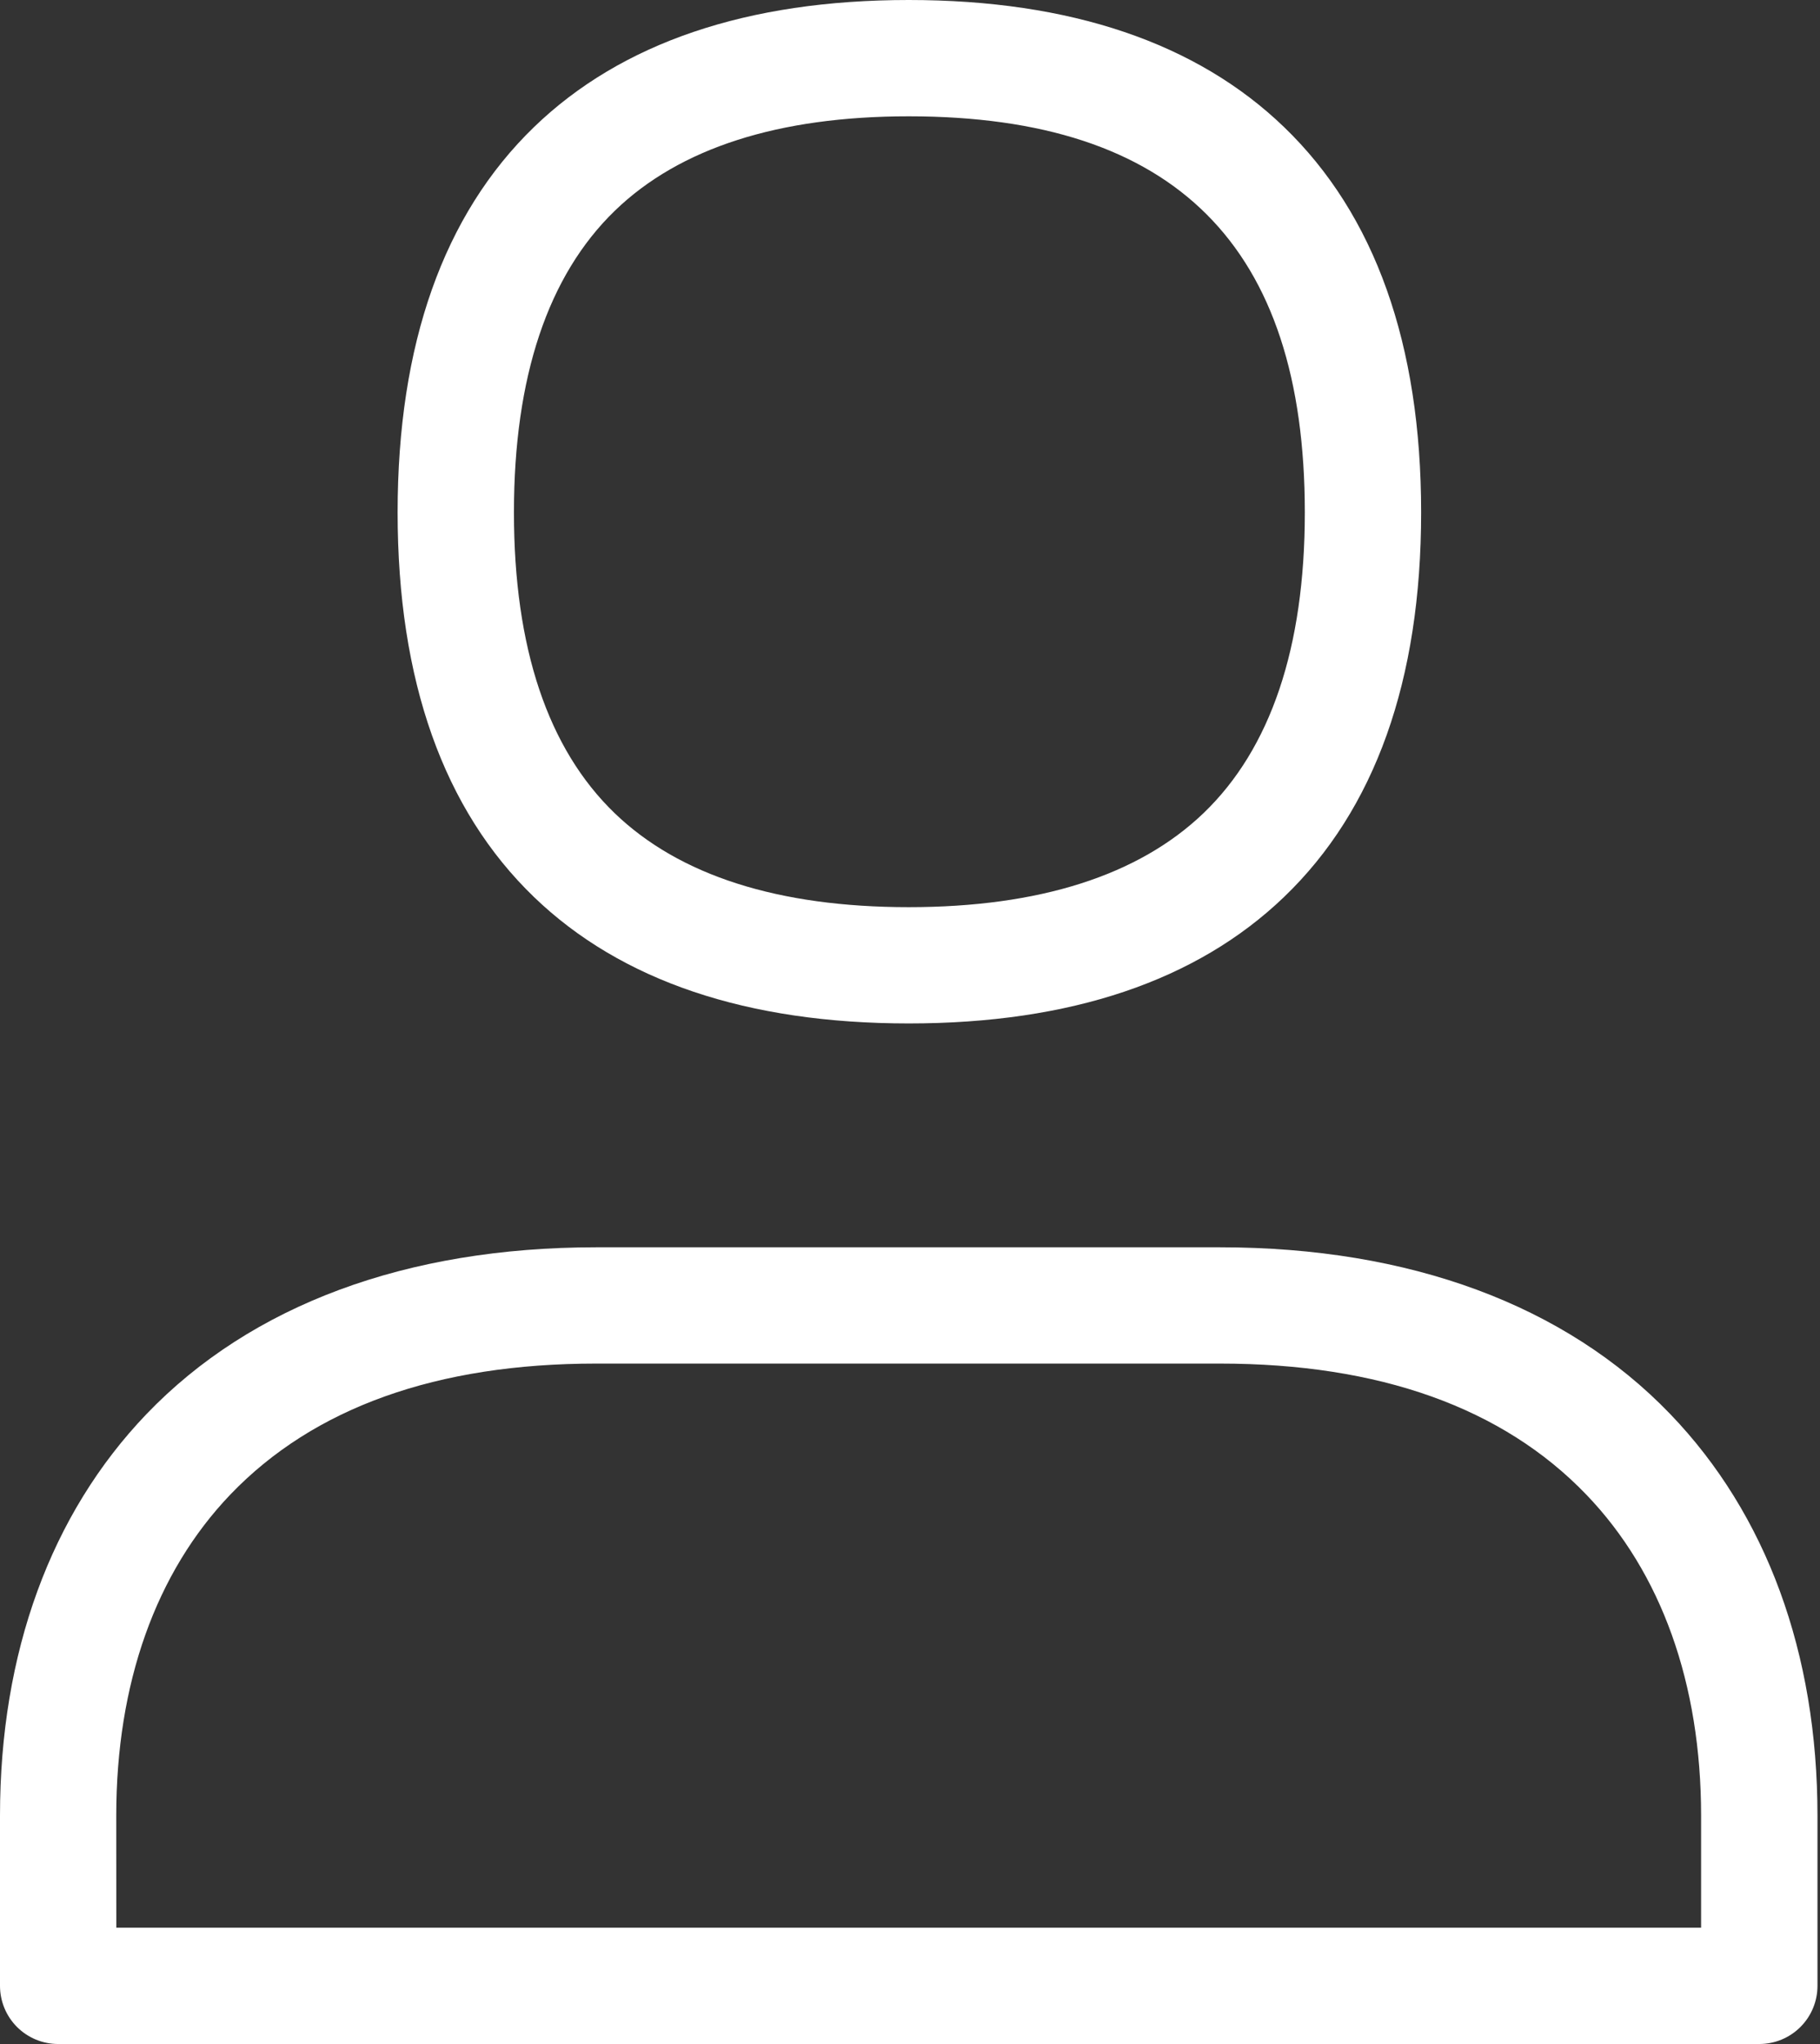 <svg width="57" height="64" viewBox="0 0 57 64" fill="none" xmlns="http://www.w3.org/2000/svg">
<rect x="0" y="0" width="57" height="64" fill="#333333" stroke="none"/>
<path d="M28.46 32.045C23.4 32.045 19.452 30.714 16.725 28.088C13.89 25.357 12.453 21.307 12.453 16.046C12.453 10.784 13.889 6.723 16.721 3.982C19.453 1.34 23.401 0 28.46 0C33.518 0 37.476 1.339 40.215 3.979C43.064 6.723 44.508 10.783 44.508 16.043C44.508 21.303 43.063 25.354 40.212 28.088C37.476 30.713 33.525 32.045 28.46 32.045ZM28.46 3.642C24.381 3.642 21.283 4.637 19.256 6.598C17.161 8.627 16.096 11.805 16.096 16.044C16.096 20.282 17.158 23.446 19.252 25.463C21.277 27.413 24.374 28.404 28.46 28.404C32.545 28.404 35.654 27.414 37.691 25.462C39.797 23.442 40.865 20.273 40.865 16.045C40.865 7.698 36.803 3.642 28.46 3.642Z" fill="white"/>
<path d="M55.098 64H1.821C1.338 64 0.875 63.808 0.533 63.467C0.192 63.125 0 62.662 0 62.179V56.852C0 51.754 1.587 47.407 4.589 44.275C7.868 40.859 12.733 39.054 18.67 39.054H38.205C44.145 39.054 49.021 40.858 52.306 44.272C55.325 47.408 56.921 51.758 56.921 56.852V62.179C56.921 62.419 56.874 62.655 56.782 62.876C56.691 63.097 56.556 63.298 56.387 63.467C56.218 63.636 56.017 63.77 55.795 63.862C55.574 63.953 55.337 64 55.098 64ZM3.643 60.358H53.276V56.852C53.276 52.718 52.032 49.242 49.68 46.797C47.061 44.074 43.199 42.695 38.205 42.695H18.669C13.678 42.695 9.826 44.074 7.218 46.792C4.879 49.234 3.641 52.709 3.641 56.85L3.643 60.358Z" fill="white"/>
</svg>
